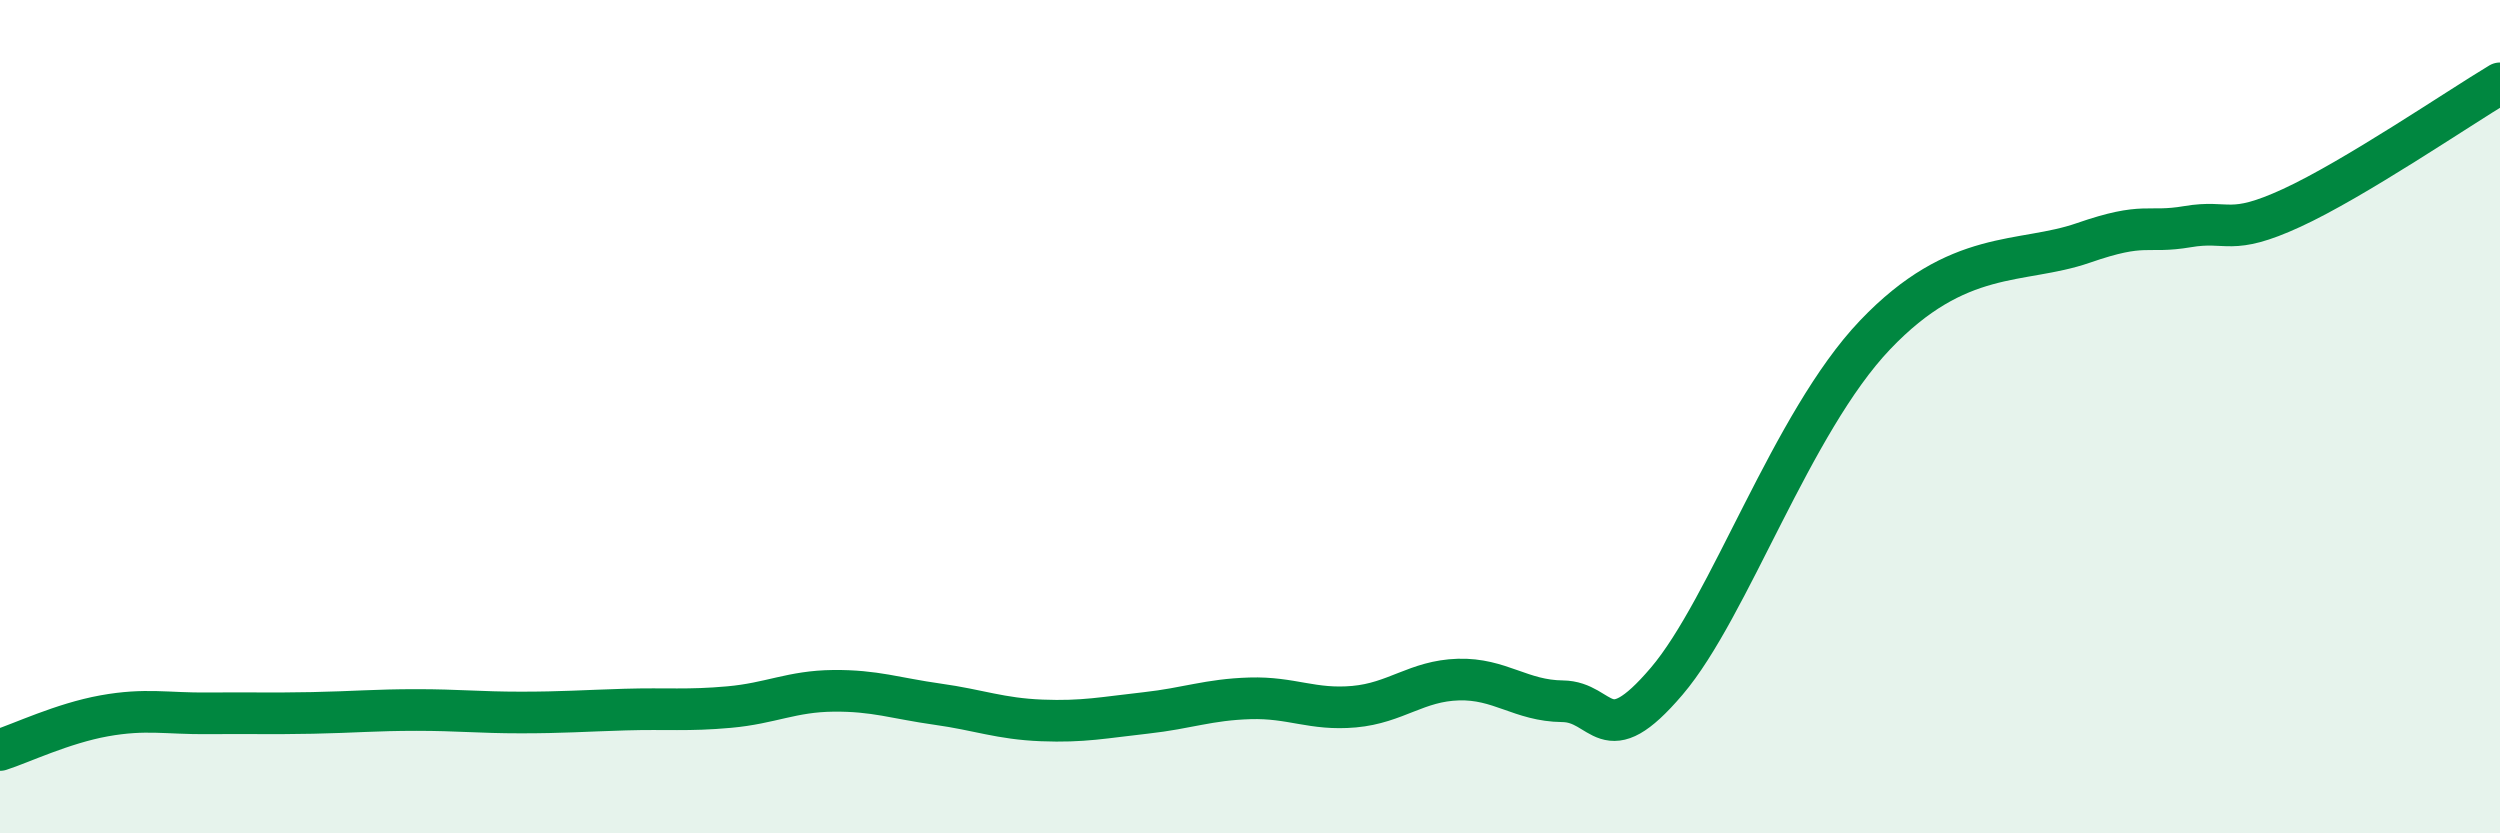 
    <svg width="60" height="20" viewBox="0 0 60 20" xmlns="http://www.w3.org/2000/svg">
      <path
        d="M 0,18 C 0.5,17.84 1.5,17.36 2.5,17.18 C 3.5,17 4,17.13 5,17.12 C 6,17.11 6.5,17.13 7.5,17.11 C 8.5,17.09 9,17.04 10,17.04 C 11,17.04 11.5,17.1 12.5,17.1 C 13.5,17.1 14,17.06 15,17.03 C 16,17 16.5,17.06 17.5,16.97 C 18.5,16.88 19,16.59 20,16.58 C 21,16.57 21.5,16.76 22.5,16.9 C 23.5,17.04 24,17.25 25,17.29 C 26,17.33 26.5,17.22 27.5,17.11 C 28.5,17 29,16.79 30,16.76 C 31,16.73 31.5,17.05 32.5,16.96 C 33.5,16.87 34,16.34 35,16.31 C 36,16.28 36.5,16.82 37.5,16.83 C 38.5,16.84 38.5,18.11 40,16.35 C 41.5,14.59 43,10.14 45,8.04 C 47,5.94 48.5,6.35 50,5.83 C 51.5,5.31 51.5,5.61 52.5,5.44 C 53.5,5.27 53.5,5.68 55,4.99 C 56.5,4.3 59,2.6 60,2L60 20L0 20Z"
        fill="#008740"
        opacity="0.1"
        stroke-linecap="round"
        stroke-linejoin="round"
      />
      <path
        d="M 0,18 C 0.5,17.84 1.5,17.36 2.5,17.18 C 3.5,17 4,17.13 5,17.12 C 6,17.11 6.5,17.13 7.5,17.11 C 8.5,17.09 9,17.04 10,17.04 C 11,17.04 11.5,17.1 12.5,17.1 C 13.5,17.1 14,17.06 15,17.03 C 16,17 16.5,17.06 17.5,16.97 C 18.5,16.88 19,16.59 20,16.58 C 21,16.57 21.5,16.76 22.5,16.9 C 23.5,17.04 24,17.25 25,17.29 C 26,17.33 26.5,17.22 27.5,17.11 C 28.5,17 29,16.79 30,16.76 C 31,16.73 31.5,17.05 32.5,16.96 C 33.5,16.87 34,16.34 35,16.31 C 36,16.28 36.5,16.82 37.5,16.83 C 38.5,16.84 38.5,18.11 40,16.35 C 41.5,14.59 43,10.14 45,8.04 C 47,5.94 48.5,6.35 50,5.83 C 51.5,5.31 51.5,5.61 52.5,5.44 C 53.5,5.27 53.5,5.68 55,4.99 C 56.5,4.3 59,2.6 60,2"
        stroke="#008740"
        stroke-width="1"
        fill="none"
        stroke-linecap="round"
        stroke-linejoin="round"
      />
    </svg>
  